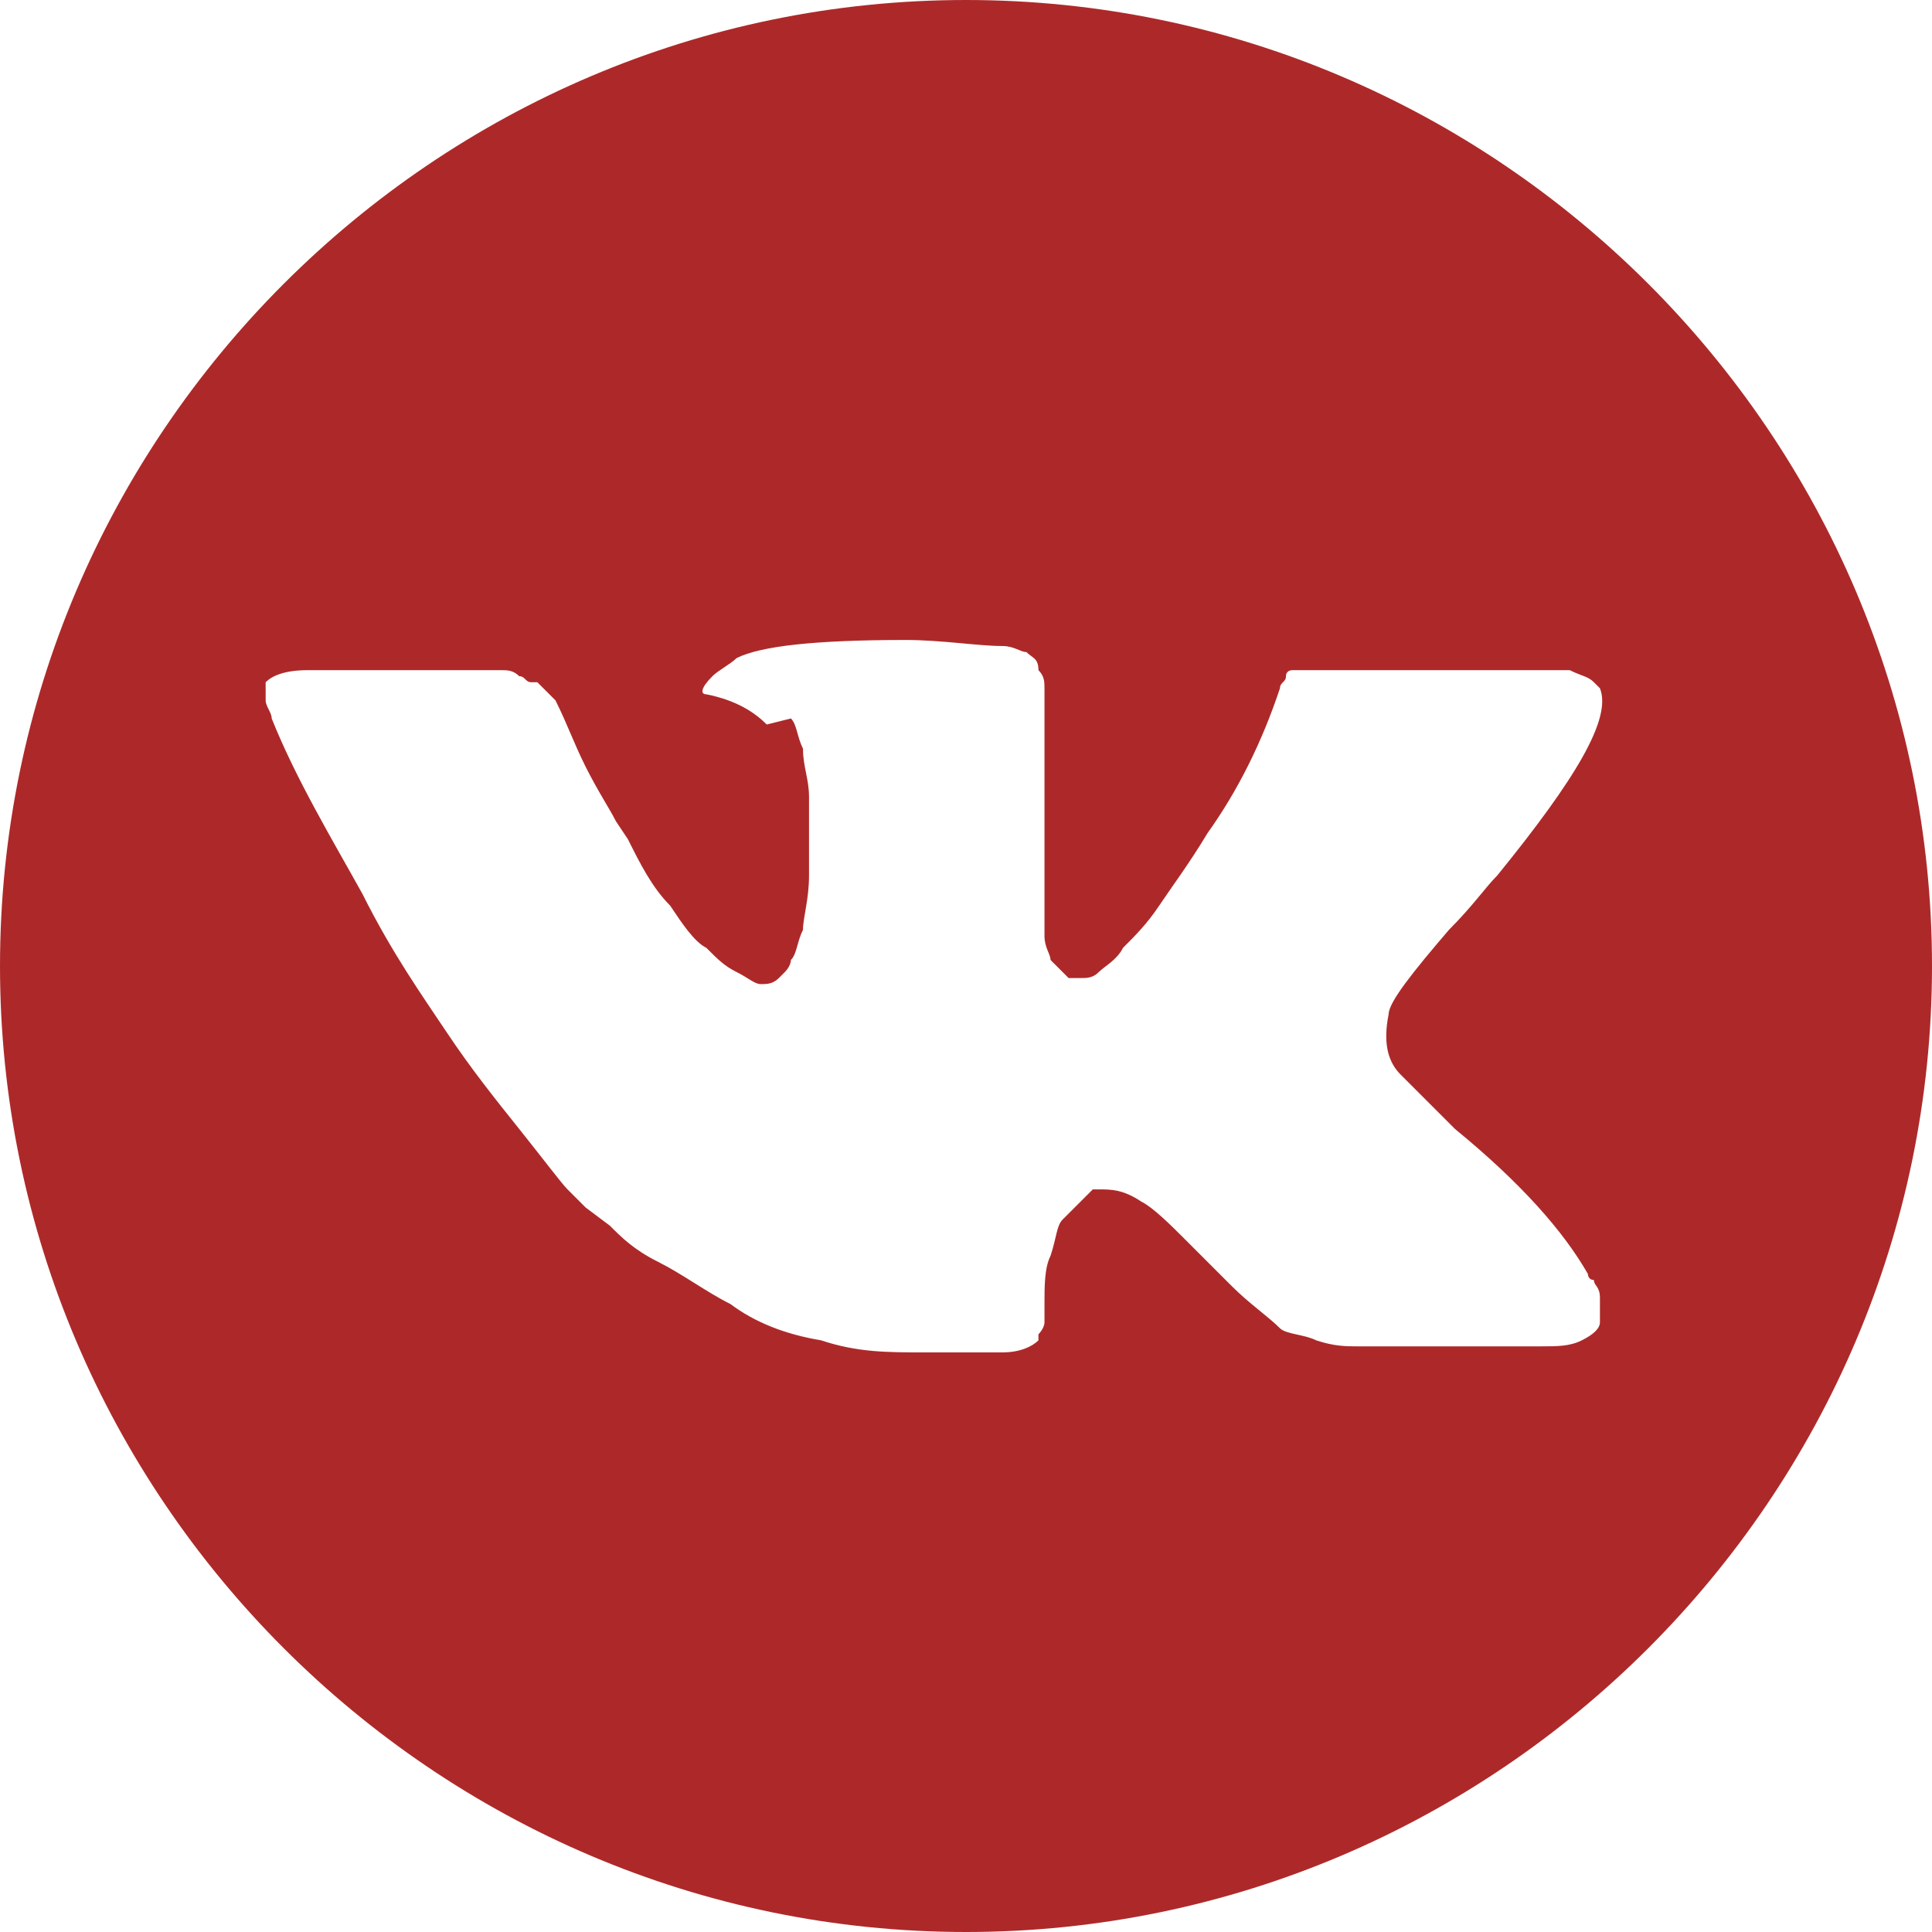 <?xml version="1.0" encoding="UTF-8"?> <!-- Generator: Adobe Illustrator 22.0.0, SVG Export Plug-In . SVG Version: 6.00 Build 0) --> <svg xmlns="http://www.w3.org/2000/svg" xmlns:xlink="http://www.w3.org/1999/xlink" id="Слой_1" x="0px" y="0px" viewBox="0 0 32 32" style="enable-background:new 0 0 32 32;" xml:space="preserve"> <style type="text/css"> .st0{fill:#AD2929;} </style> <g> <path class="st0" d="M16,0C7.2,0,0,7.2,0,16c0,8.8,7.2,16,16,16c8.8,0,16-7.2,16-16C32,7.2,24.8,0,16,0z M23.2,17.8 c0.1,0.1,0.4,0.4,0.9,0.9h0l0,0l0,0l0,0c1.1,0.9,1.8,1.7,2.2,2.4c0,0,0,0.1,0.1,0.1c0,0.1,0.1,0.1,0.1,0.3c0,0.1,0,0.3,0,0.4 c0,0.1-0.1,0.2-0.3,0.3c-0.2,0.1-0.4,0.1-0.7,0.1l-3,0c-0.2,0-0.4,0-0.7-0.1c-0.2-0.1-0.5-0.1-0.6-0.2L21.2,22 c-0.2-0.2-0.5-0.4-0.8-0.7c-0.3-0.3-0.6-0.6-0.8-0.8c-0.2-0.2-0.5-0.5-0.7-0.6c-0.3-0.2-0.5-0.2-0.7-0.2c0,0-0.1,0-0.1,0 c0,0-0.1,0.1-0.2,0.2c-0.1,0.1-0.2,0.2-0.3,0.3c-0.1,0.1-0.1,0.3-0.2,0.6c-0.1,0.2-0.1,0.5-0.1,0.8c0,0.1,0,0.2,0,0.3 c0,0.1-0.1,0.2-0.1,0.2l0,0.1c-0.1,0.1-0.3,0.2-0.6,0.2h-1.3c-0.6,0-1.1,0-1.7-0.2c-0.6-0.1-1.1-0.3-1.5-0.6 c-0.4-0.2-0.8-0.5-1.2-0.7c-0.4-0.2-0.6-0.4-0.8-0.6L9.7,20c-0.1-0.1-0.2-0.2-0.3-0.3c-0.1-0.1-0.4-0.5-0.8-1 c-0.4-0.5-0.8-1-1.2-1.6c-0.4-0.6-0.9-1.3-1.4-2.3c-0.5-0.9-1.1-1.9-1.5-2.9c0-0.1-0.1-0.2-0.1-0.3c0-0.1,0-0.1,0-0.2l0-0.1 c0.1-0.1,0.3-0.2,0.7-0.2l3.2,0c0.1,0,0.2,0,0.3,0.1c0.1,0,0.1,0.1,0.2,0.1l0.1,0c0.1,0.1,0.2,0.2,0.3,0.3c0.2,0.4,0.3,0.7,0.5,1.1 c0.2,0.4,0.4,0.7,0.5,0.9l0.2,0.3c0.2,0.4,0.4,0.8,0.7,1.1c0.2,0.3,0.4,0.6,0.6,0.7c0.2,0.2,0.3,0.3,0.5,0.4 c0.2,0.1,0.3,0.2,0.4,0.2c0.1,0,0.2,0,0.3-0.1c0,0,0,0,0.1-0.1c0,0,0.1-0.1,0.1-0.2c0.1-0.1,0.1-0.3,0.2-0.5c0-0.2,0.1-0.5,0.1-0.9 c0-0.4,0-0.8,0-1.3c0-0.3-0.1-0.5-0.1-0.8c-0.1-0.2-0.1-0.4-0.2-0.5L12.7,12c-0.2-0.2-0.5-0.4-1-0.5c-0.1,0-0.1-0.1,0.1-0.3 c0.1-0.1,0.3-0.2,0.4-0.3c0.4-0.2,1.3-0.3,2.8-0.3c0.6,0,1.2,0.1,1.6,0.1c0.2,0,0.3,0.1,0.4,0.1c0.1,0.1,0.2,0.1,0.2,0.3 c0.1,0.1,0.1,0.2,0.1,0.3c0,0.1,0,0.3,0,0.5c0,0.2,0,0.4,0,0.6c0,0.2,0,0.4,0,0.8c0,0.3,0,0.6,0,0.9c0,0.1,0,0.2,0,0.4 c0,0.2,0,0.4,0,0.5c0,0.1,0,0.3,0,0.4c0,0.2,0.1,0.3,0.1,0.4c0.1,0.1,0.2,0.2,0.3,0.3c0.1,0,0.1,0,0.2,0c0.1,0,0.2,0,0.3-0.1 c0.1-0.1,0.3-0.2,0.4-0.4c0.2-0.2,0.4-0.4,0.6-0.7c0.2-0.3,0.5-0.7,0.8-1.2c0.5-0.7,0.9-1.5,1.2-2.4c0-0.1,0.1-0.1,0.1-0.2 c0-0.1,0.1-0.1,0.1-0.1l0,0l0.1,0c0,0,0.1,0,0.2,0c0.1,0,0.2,0,0.2,0l3.4,0c0.3,0,0.6,0,0.7,0c0.2,0.1,0.3,0.1,0.4,0.2l0.1,0.1 c0.2,0.5-0.4,1.5-1.7,3.1c-0.2,0.2-0.4,0.5-0.8,0.9c-0.6,0.7-1,1.2-1,1.4C22.9,17.3,23,17.6,23.2,17.8z"></path> </g> </svg> 